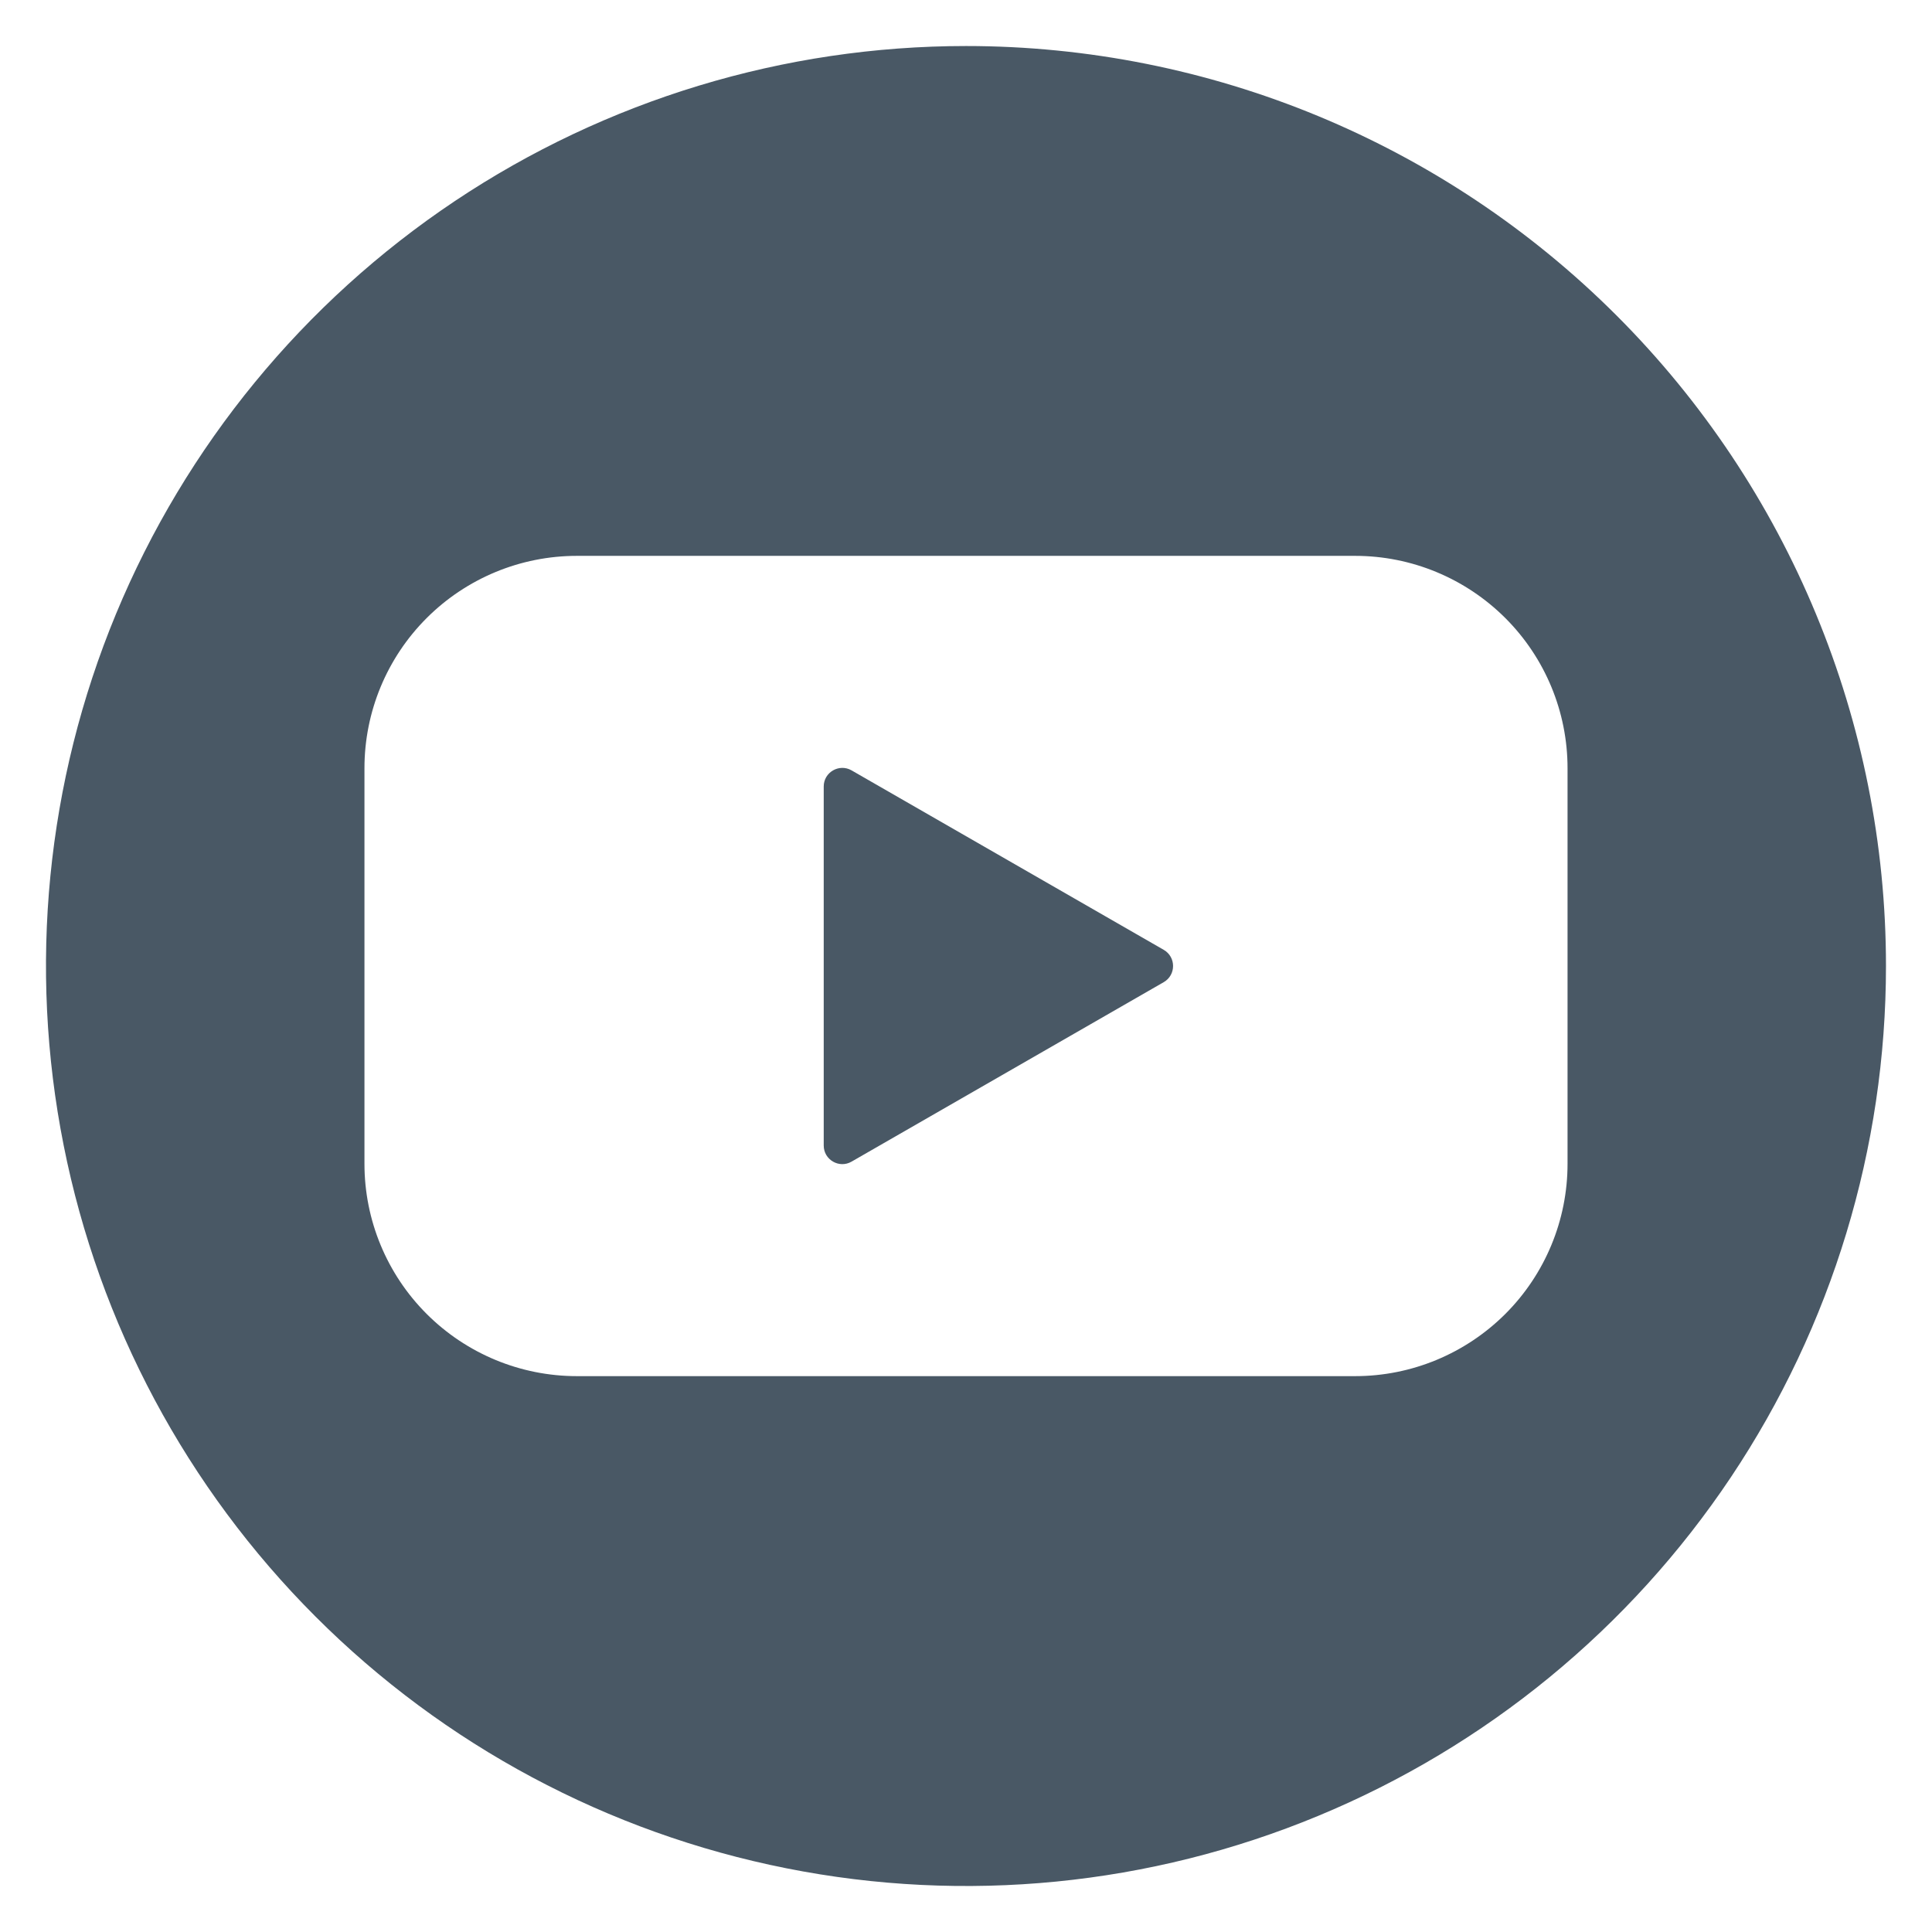 <svg xmlns="http://www.w3.org/2000/svg" width="28" height="28" viewBox="0 0 28 28" fill="none"><path d="M11.938 16.602C11.938 16.809 12.163 16.939 12.342 16.835L16.866 14.234C17.046 14.13 17.046 13.87 16.866 13.766L12.342 11.165C12.163 11.062 11.938 11.191 11.938 11.398V16.602Z" fill="#495865"></path><path d="M14 0.667C11.363 0.667 8.785 1.449 6.592 2.914C4.4 4.379 2.691 6.461 1.681 8.898C0.672 11.334 0.408 14.015 0.923 16.601C1.437 19.188 2.707 21.563 4.572 23.428C6.436 25.293 8.812 26.563 11.399 27.077C13.985 27.592 16.666 27.328 19.102 26.318C21.539 25.309 23.621 23.6 25.086 21.408C26.551 19.215 27.333 16.637 27.333 14C27.333 10.464 25.928 7.072 23.428 4.572C20.927 2.071 17.536 0.667 14 0.667ZM22.718 16.867C22.718 17.683 22.394 18.465 21.817 19.042C21.239 19.619 20.457 19.944 19.641 19.944H8.359C7.543 19.944 6.76 19.619 6.183 19.042C5.606 18.465 5.282 17.683 5.282 16.867V11.133C5.282 10.317 5.606 9.535 6.183 8.958C6.76 8.381 7.543 8.056 8.359 8.056H19.641C20.457 8.056 21.239 8.381 21.817 8.958C22.394 9.535 22.718 10.317 22.718 11.133V16.867Z" fill="#495865"></path></svg>